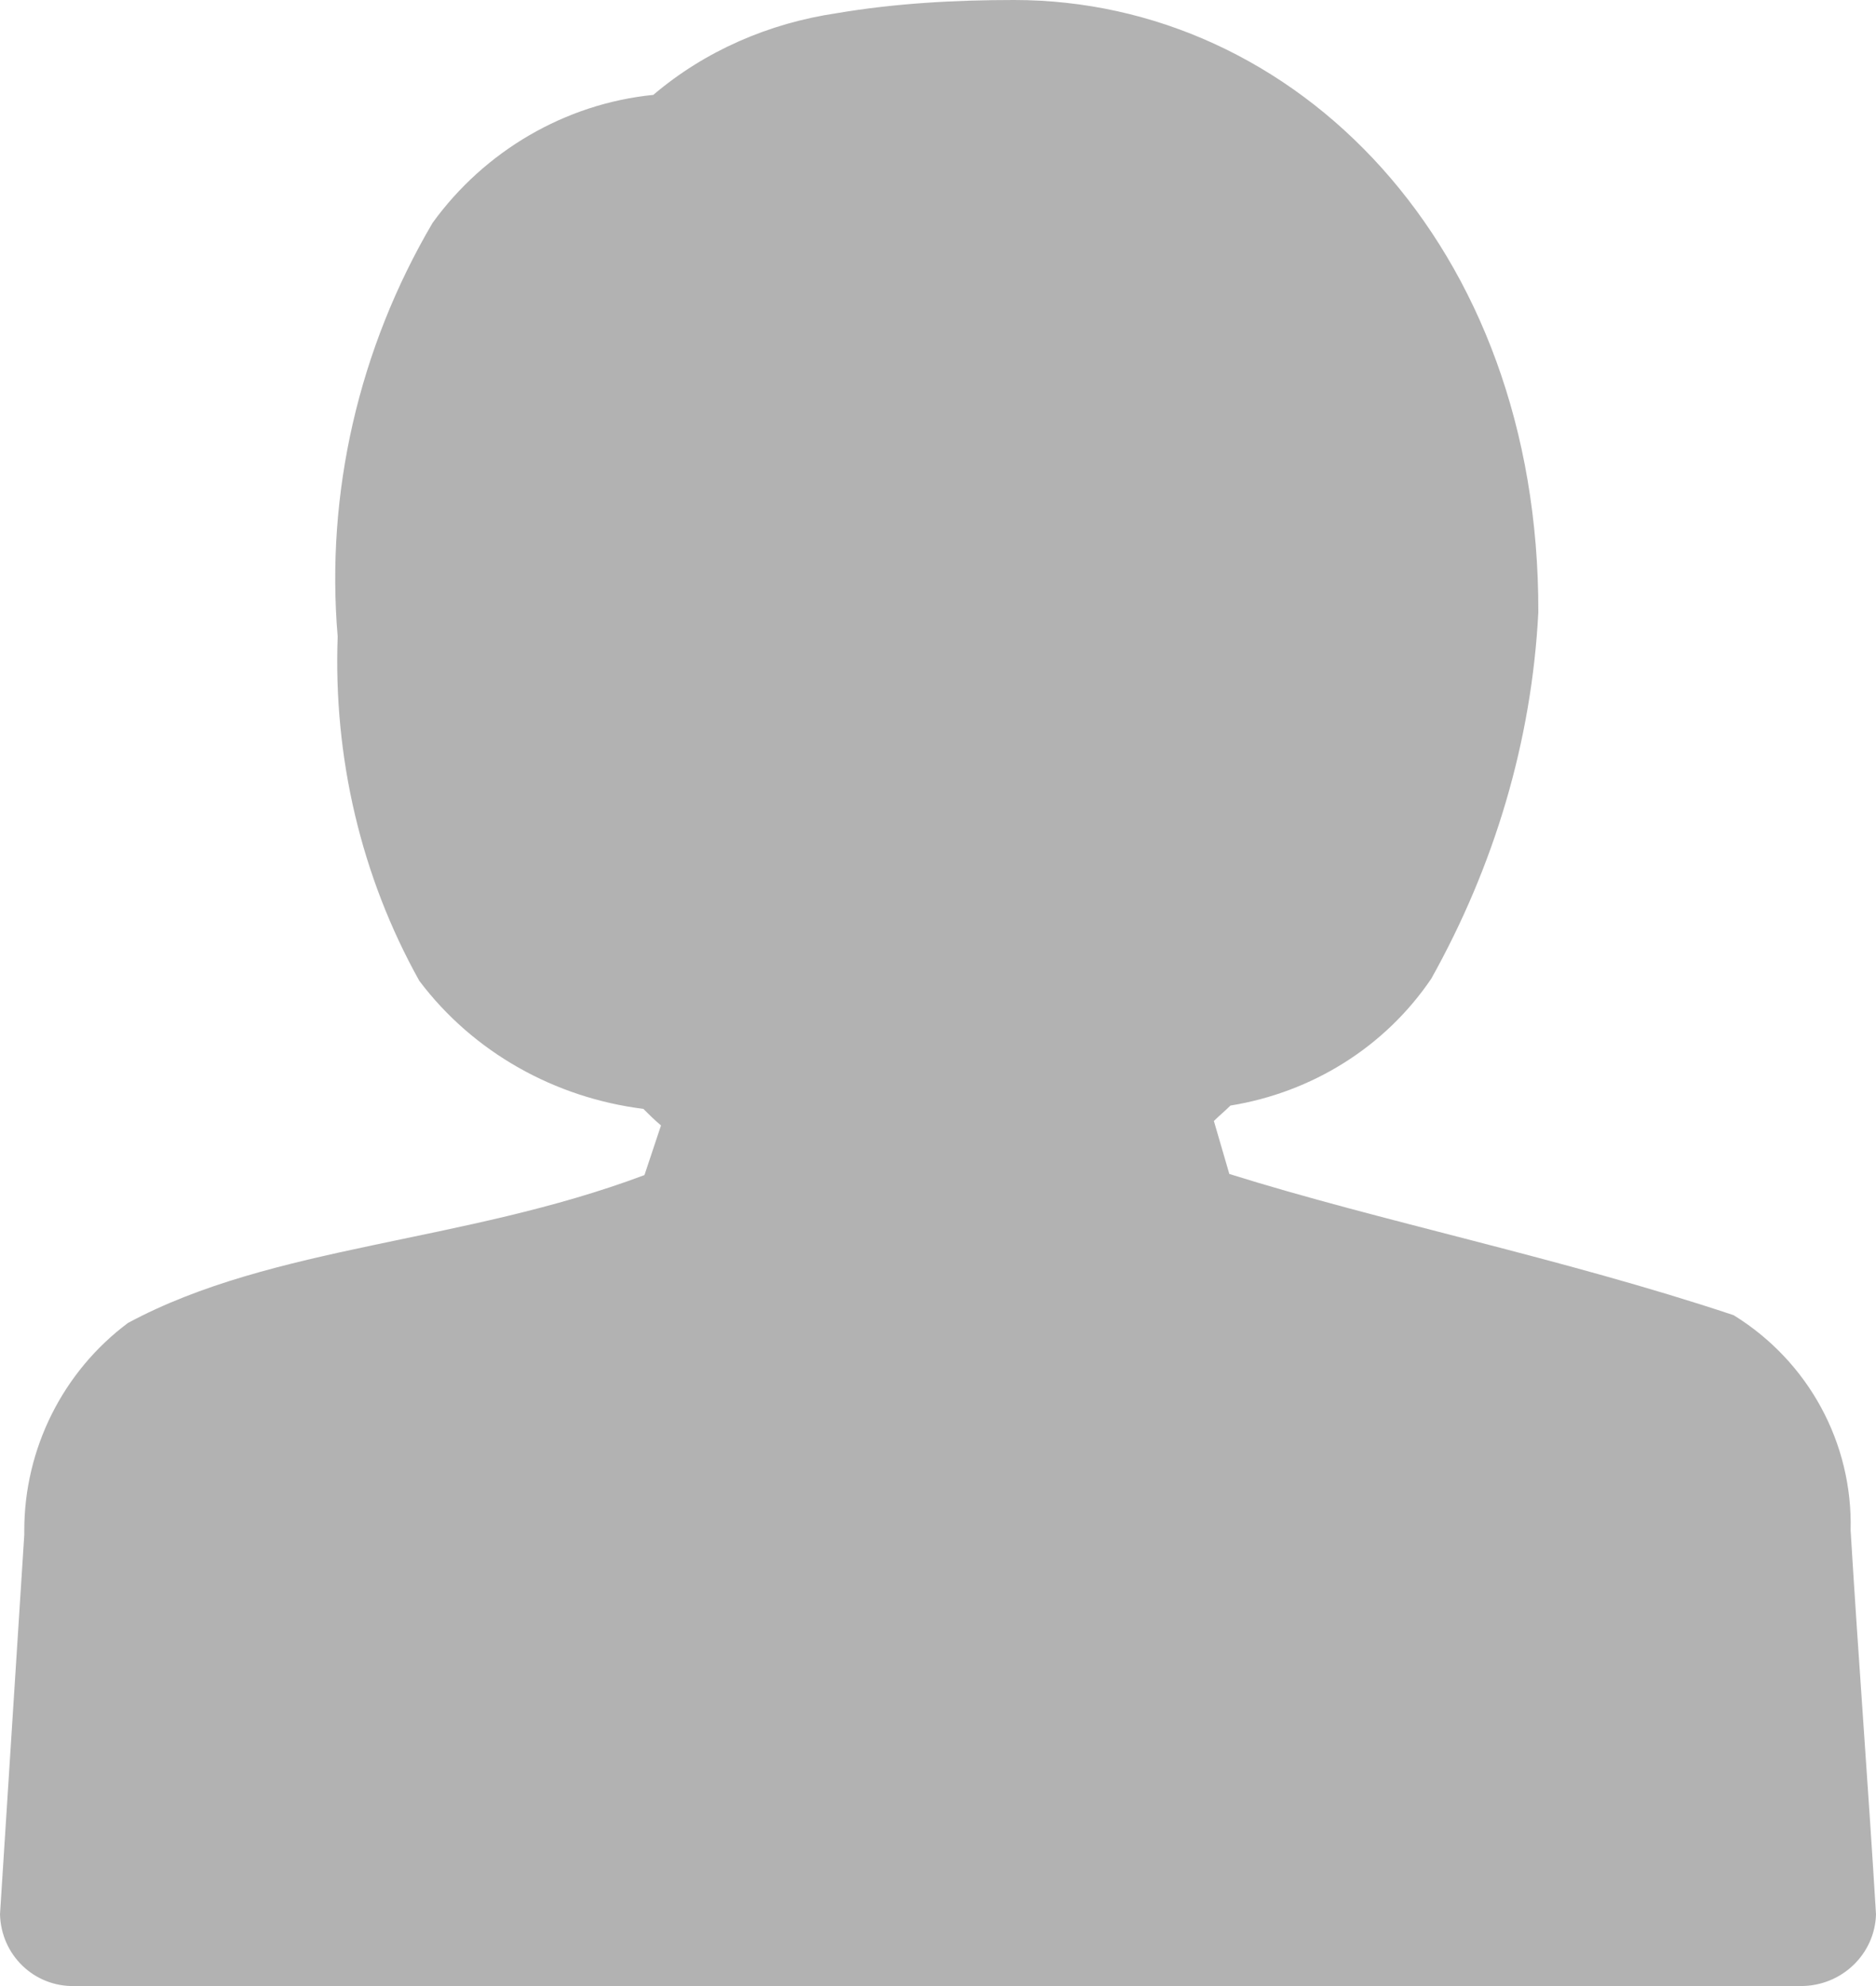 <?xml version="1.0" encoding="utf-8"?>
<!-- Generator: Adobe Illustrator 23.0.6, SVG Export Plug-In . SVG Version: 6.00 Build 0)  -->
<svg version="1.1" id="Layer_1" xmlns="http://www.w3.org/2000/svg" xmlns:xlink="http://www.w3.org/1999/xlink" x="0px" y="0px"
	 viewBox="0 0 17 18" enable-background="new 0 0 17 18" xml:space="preserve">
<path id="user" opacity="0.5" fill="#666666" enable-background="new    " d="M7.58,0.12C6.97,0.21,6.39,0.46,5.92,0.86
	c-0.8,0.08-1.53,0.51-2,1.16C3.25,3.16,2.95,4.47,3.06,5.77C3.02,6.86,3.27,7.94,3.8,8.89c0.49,0.65,1.23,1.06,2.03,1.16
	c0.05,0.05,0.1,0.1,0.16,0.15l-0.15,0.45c-1.65,0.62-3.36,0.63-4.68,1.34c-0.59,0.44-0.94,1.14-0.94,1.88H0.22v0.04L0,17.35
	c0.01,0.37,0.31,0.66,0.68,0.65h15.64c0.37,0,0.67-0.29,0.68-0.65c-0.07-1.16-0.16-2.32-0.23-3.48c0.02-0.79-0.38-1.53-1.06-1.95
	c-1.56-0.52-3.2-0.85-4.57-1.28L11,10.16c0.05-0.05,0.1-0.09,0.15-0.14c0.74-0.12,1.4-0.53,1.82-1.15c0.57-1.02,0.91-2.15,0.97-3.32
	C13.95,2.21,11.73,0,9.19,0C8.65,0,8.11,0.03,7.58,0.12z"/>
</svg>
